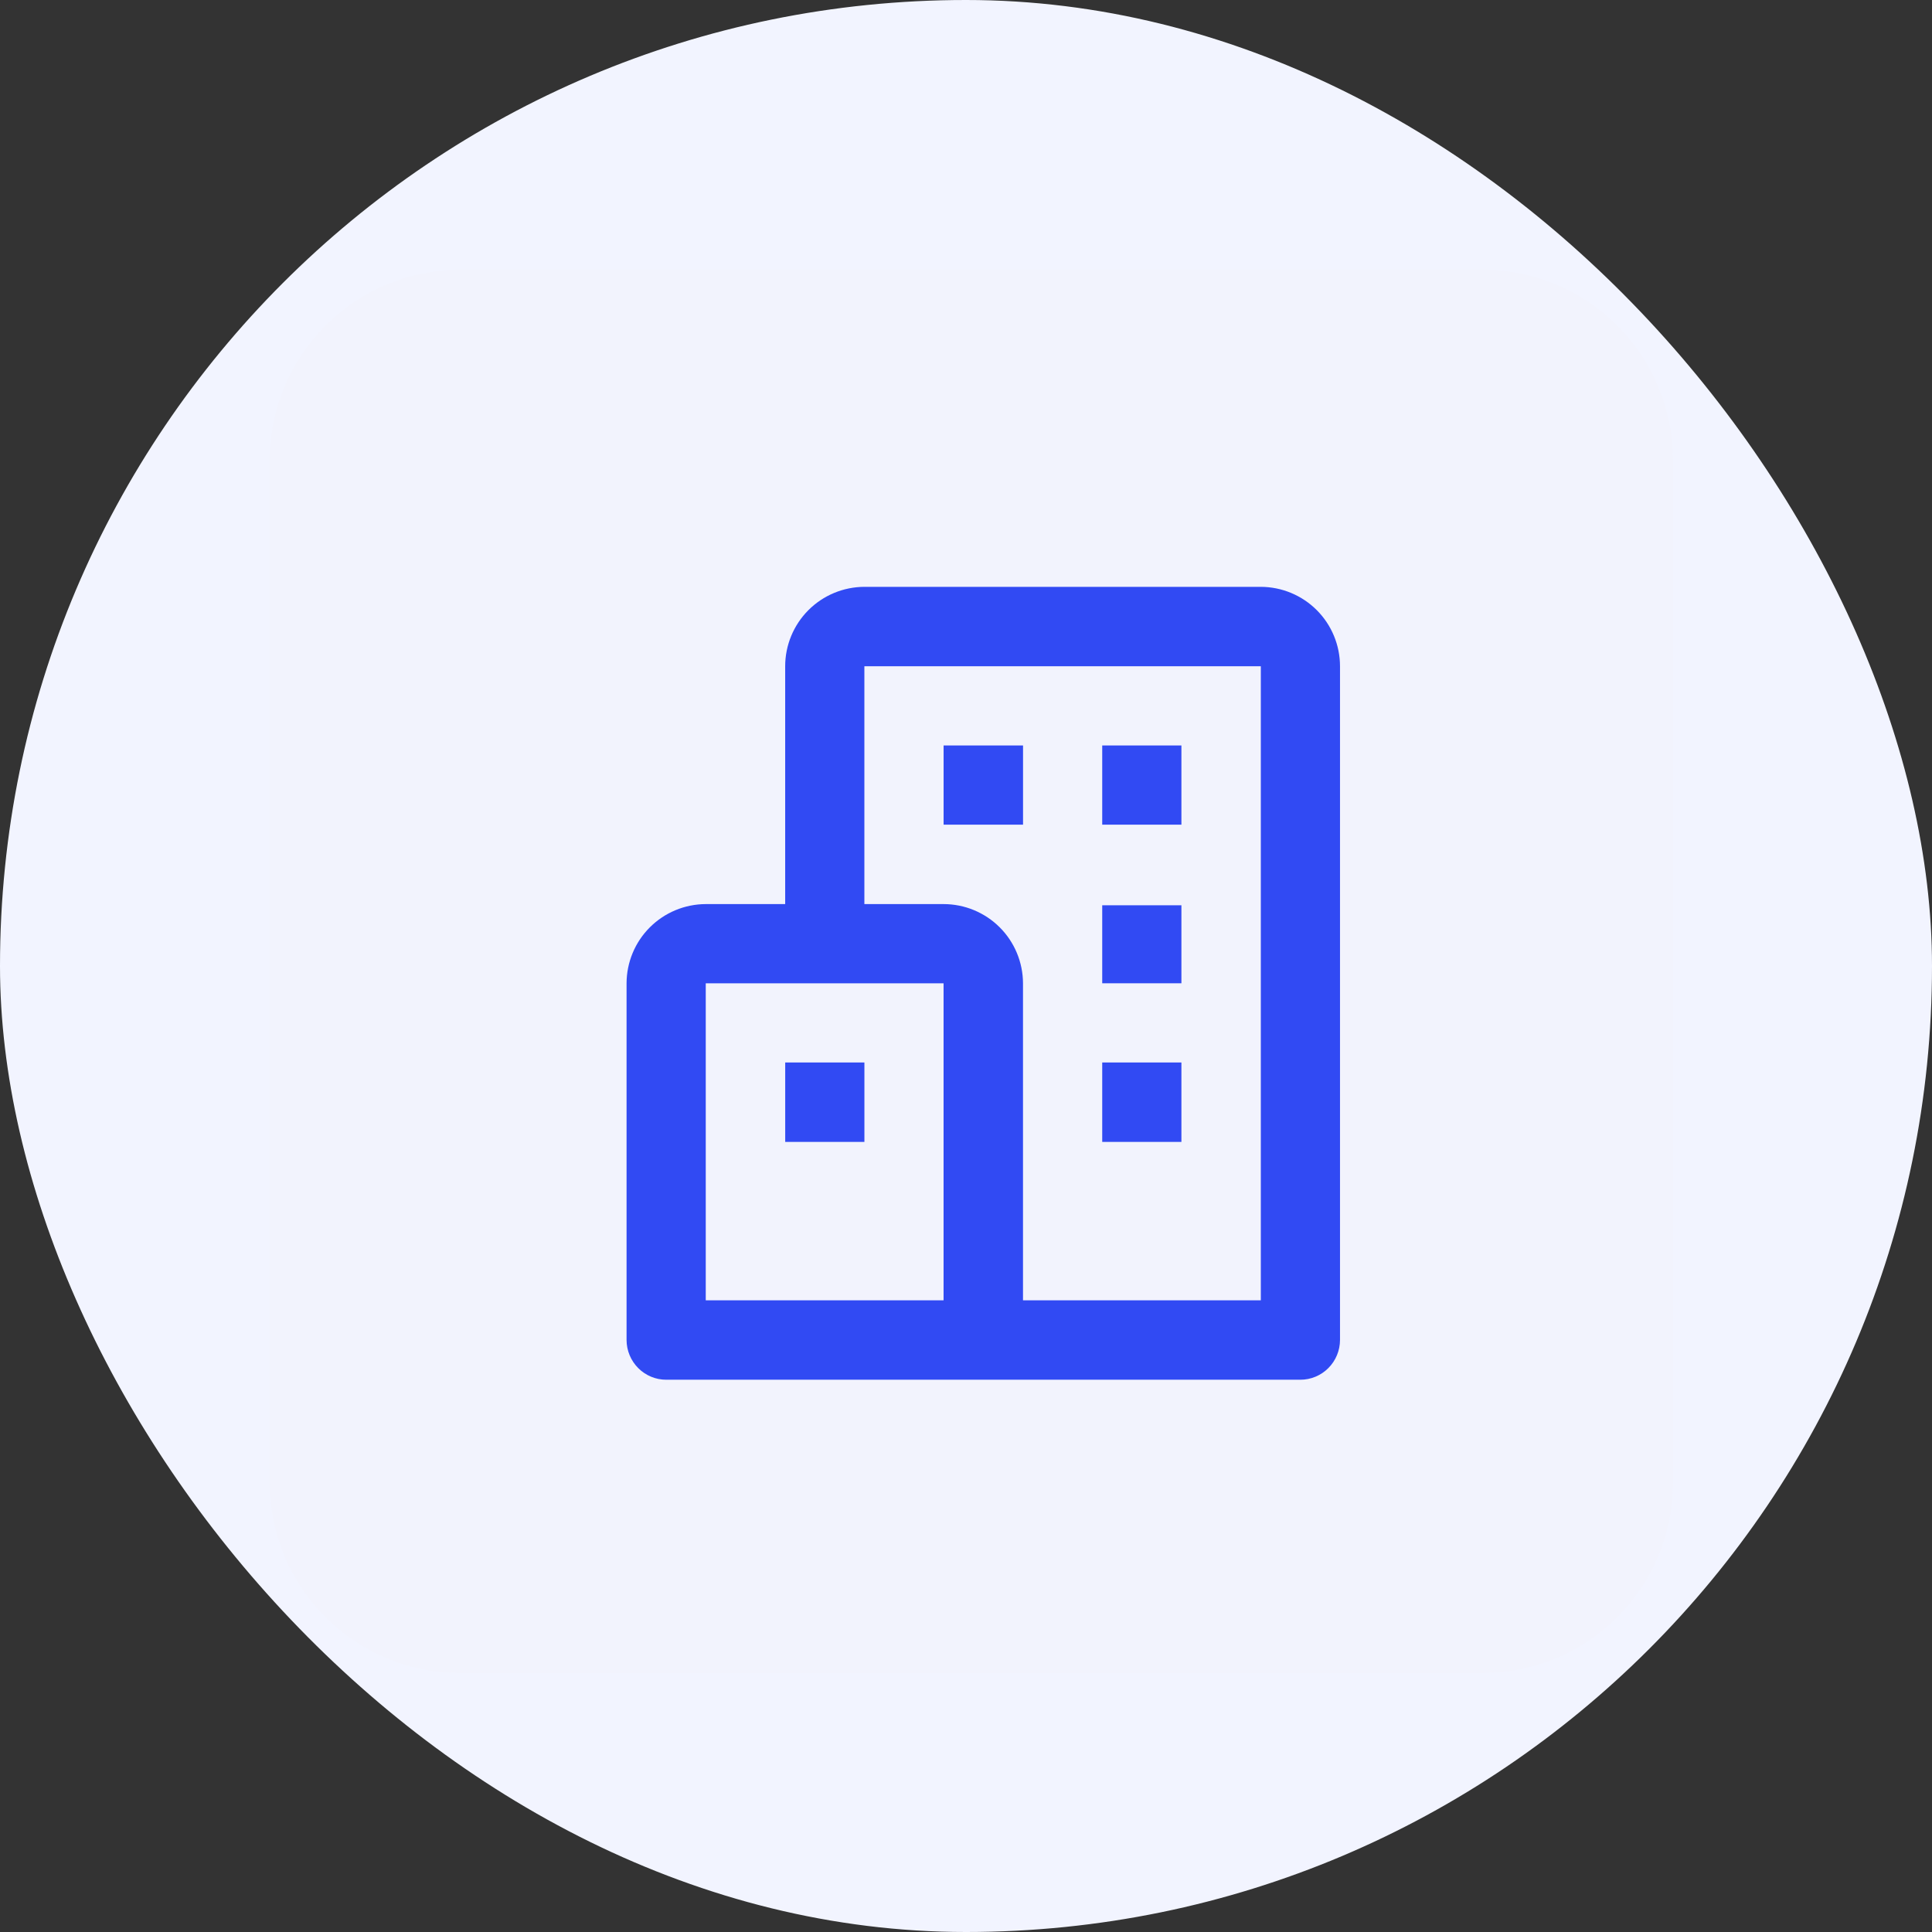 <?xml version="1.0" encoding="UTF-8"?> <svg xmlns="http://www.w3.org/2000/svg" width="179" height="179" viewBox="0 0 179 179" fill="none"><rect x="0" y="0" width="179" height="179" fill="#333333" stroke="none"/><rect width="179" height="179" rx="89.5" fill="#F2F4FF"></rect><path d="M137.373 25H42.627C32.892 25 25 32.892 25 42.627V137.373C25 147.108 32.892 155 42.627 155H137.373C147.108 155 155 147.108 155 137.373V42.627C155 32.892 147.108 25 137.373 25Z" fill="#F2F3FD"></path><path d="M116.815 54.371H80.085C78.137 54.377 76.27 55.155 74.895 56.534C73.52 57.914 72.747 59.782 72.747 61.73V83.764H65.388C63.444 83.77 61.581 84.545 60.206 85.92C58.831 87.294 58.057 89.157 58.051 91.102V124.152C58.054 125.127 58.442 126.062 59.13 126.752C59.471 127.095 59.876 127.367 60.322 127.552C60.769 127.738 61.247 127.833 61.73 127.832H120.473C120.956 127.833 121.435 127.738 121.881 127.552C122.327 127.367 122.732 127.095 123.073 126.752C123.761 126.062 124.149 125.127 124.152 124.152V61.73C124.152 59.782 123.38 57.914 122.005 56.534C120.629 55.155 118.763 54.377 116.815 54.371ZM65.388 91.102H87.422V120.473H65.388V91.102ZM116.815 120.473H94.781V91.102C94.775 89.154 93.998 87.287 92.618 85.912C91.239 84.537 89.37 83.764 87.422 83.764H80.085V61.73H116.815V120.473Z" fill="#314AF3"></path><path d="M87.425 69.067H94.784V76.405H87.425V69.067ZM102.121 69.067H109.458V76.405H102.121V69.067ZM102.121 83.874H109.458V91.101H102.121V83.874ZM102.121 98.439H109.458V105.798H102.121V98.439ZM72.75 98.439H80.087V105.798H72.75V98.439Z" fill="#314AF3"></path></svg> 